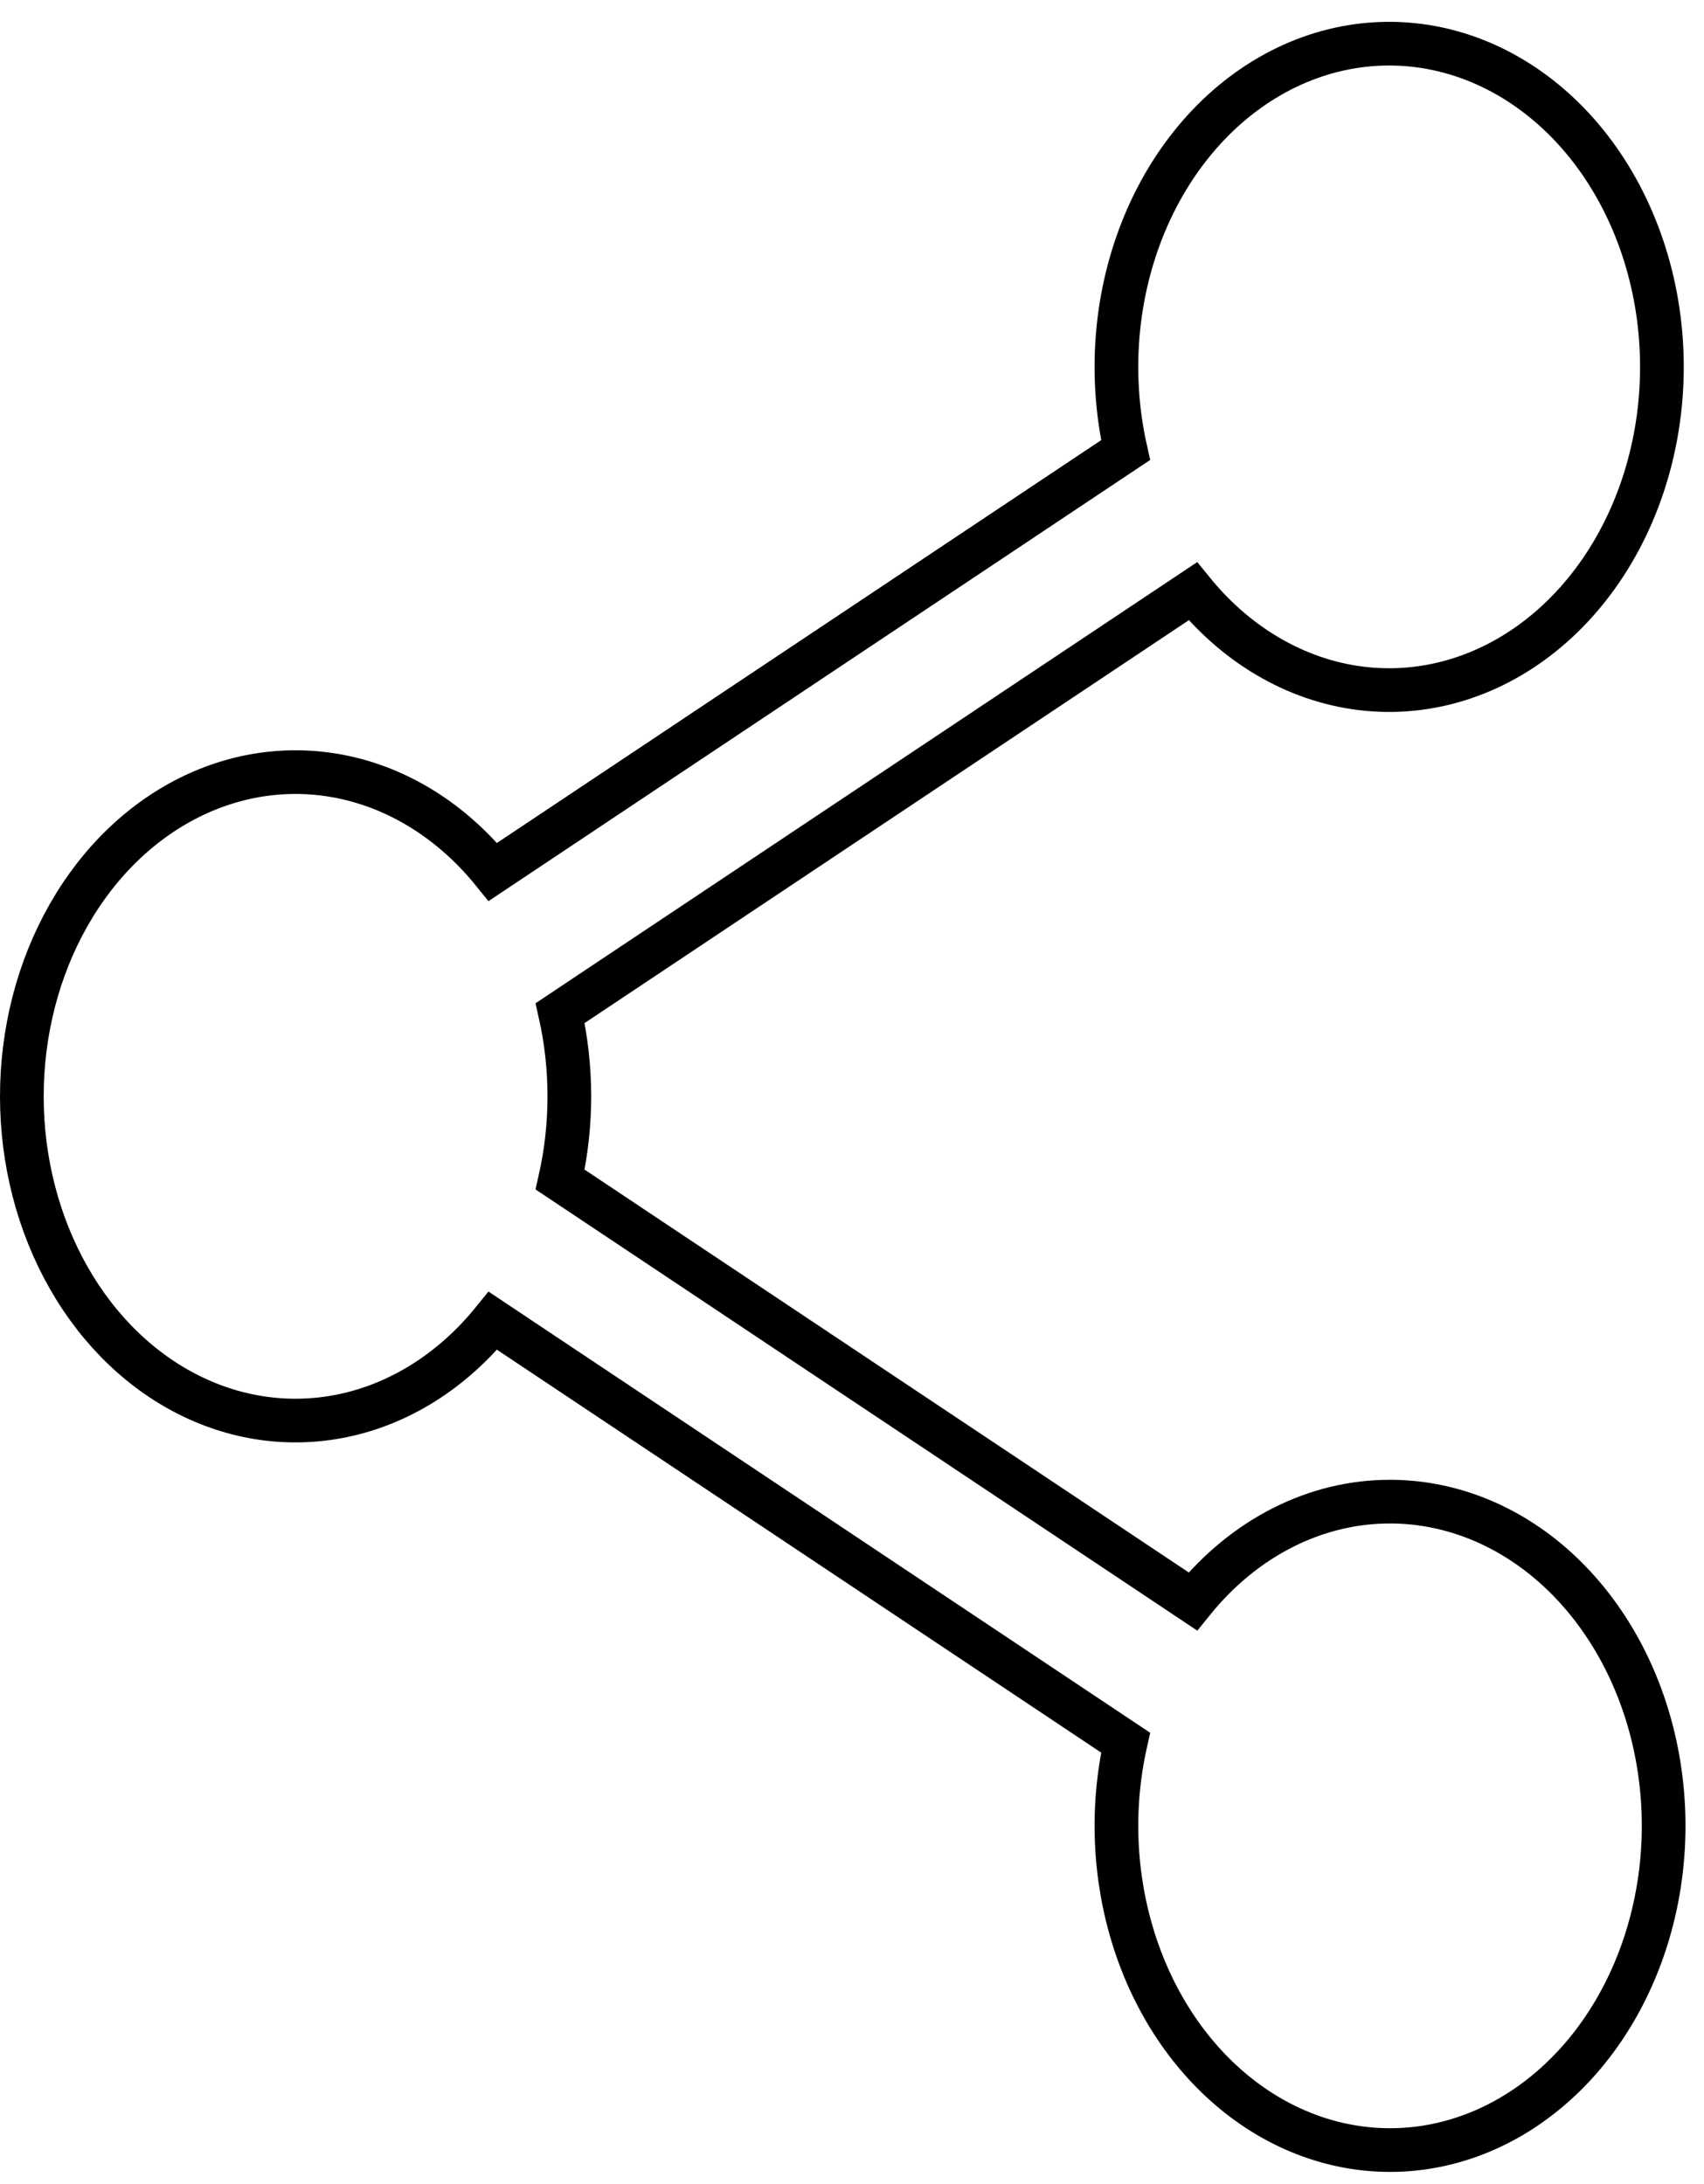 <svg xmlns="http://www.w3.org/2000/svg" width="39" height="50" viewBox="0 0 39 50" fill="none"><path d="M31.814 34.377C30.97 34.376 30.136 34.578 29.36 34.971C28.584 35.364 27.884 35.939 27.301 36.661L12.82 27.004C13.101 25.756 13.101 24.442 12.82 23.193L27.301 13.536C28.356 14.832 29.773 15.627 31.286 15.774C32.8 15.92 34.307 15.408 35.525 14.331C36.743 13.255 37.588 11.69 37.902 9.928C38.216 8.167 37.977 6.33 37.23 4.762C36.484 3.194 35.281 2.003 33.846 1.411C32.412 0.819 30.844 0.868 29.438 1.547C28.031 2.227 26.882 3.491 26.205 5.103C25.529 6.715 25.371 8.564 25.762 10.304L11.281 19.961C10.416 18.892 9.301 18.154 8.08 17.842C6.858 17.531 5.586 17.659 4.426 18.212C3.267 18.765 2.273 19.715 1.574 20.943C0.874 22.17 0.5 23.617 0.5 25.099C0.5 26.58 0.874 28.027 1.574 29.255C2.273 30.482 3.267 31.433 4.426 31.985C5.586 32.538 6.858 32.666 8.08 32.355C9.301 32.043 10.416 31.305 11.281 30.236L25.762 39.894C25.426 41.392 25.495 42.977 25.958 44.427C26.421 45.877 27.255 47.118 28.344 47.977C29.432 48.836 30.721 49.27 32.028 49.217C33.335 49.164 34.595 48.628 35.632 47.682C36.669 46.737 37.429 45.431 37.808 43.947C38.187 42.464 38.164 40.877 37.743 39.409C37.322 37.941 36.523 36.667 35.46 35.764C34.397 34.862 33.121 34.377 31.814 34.377Z" stroke="black"></path></svg>